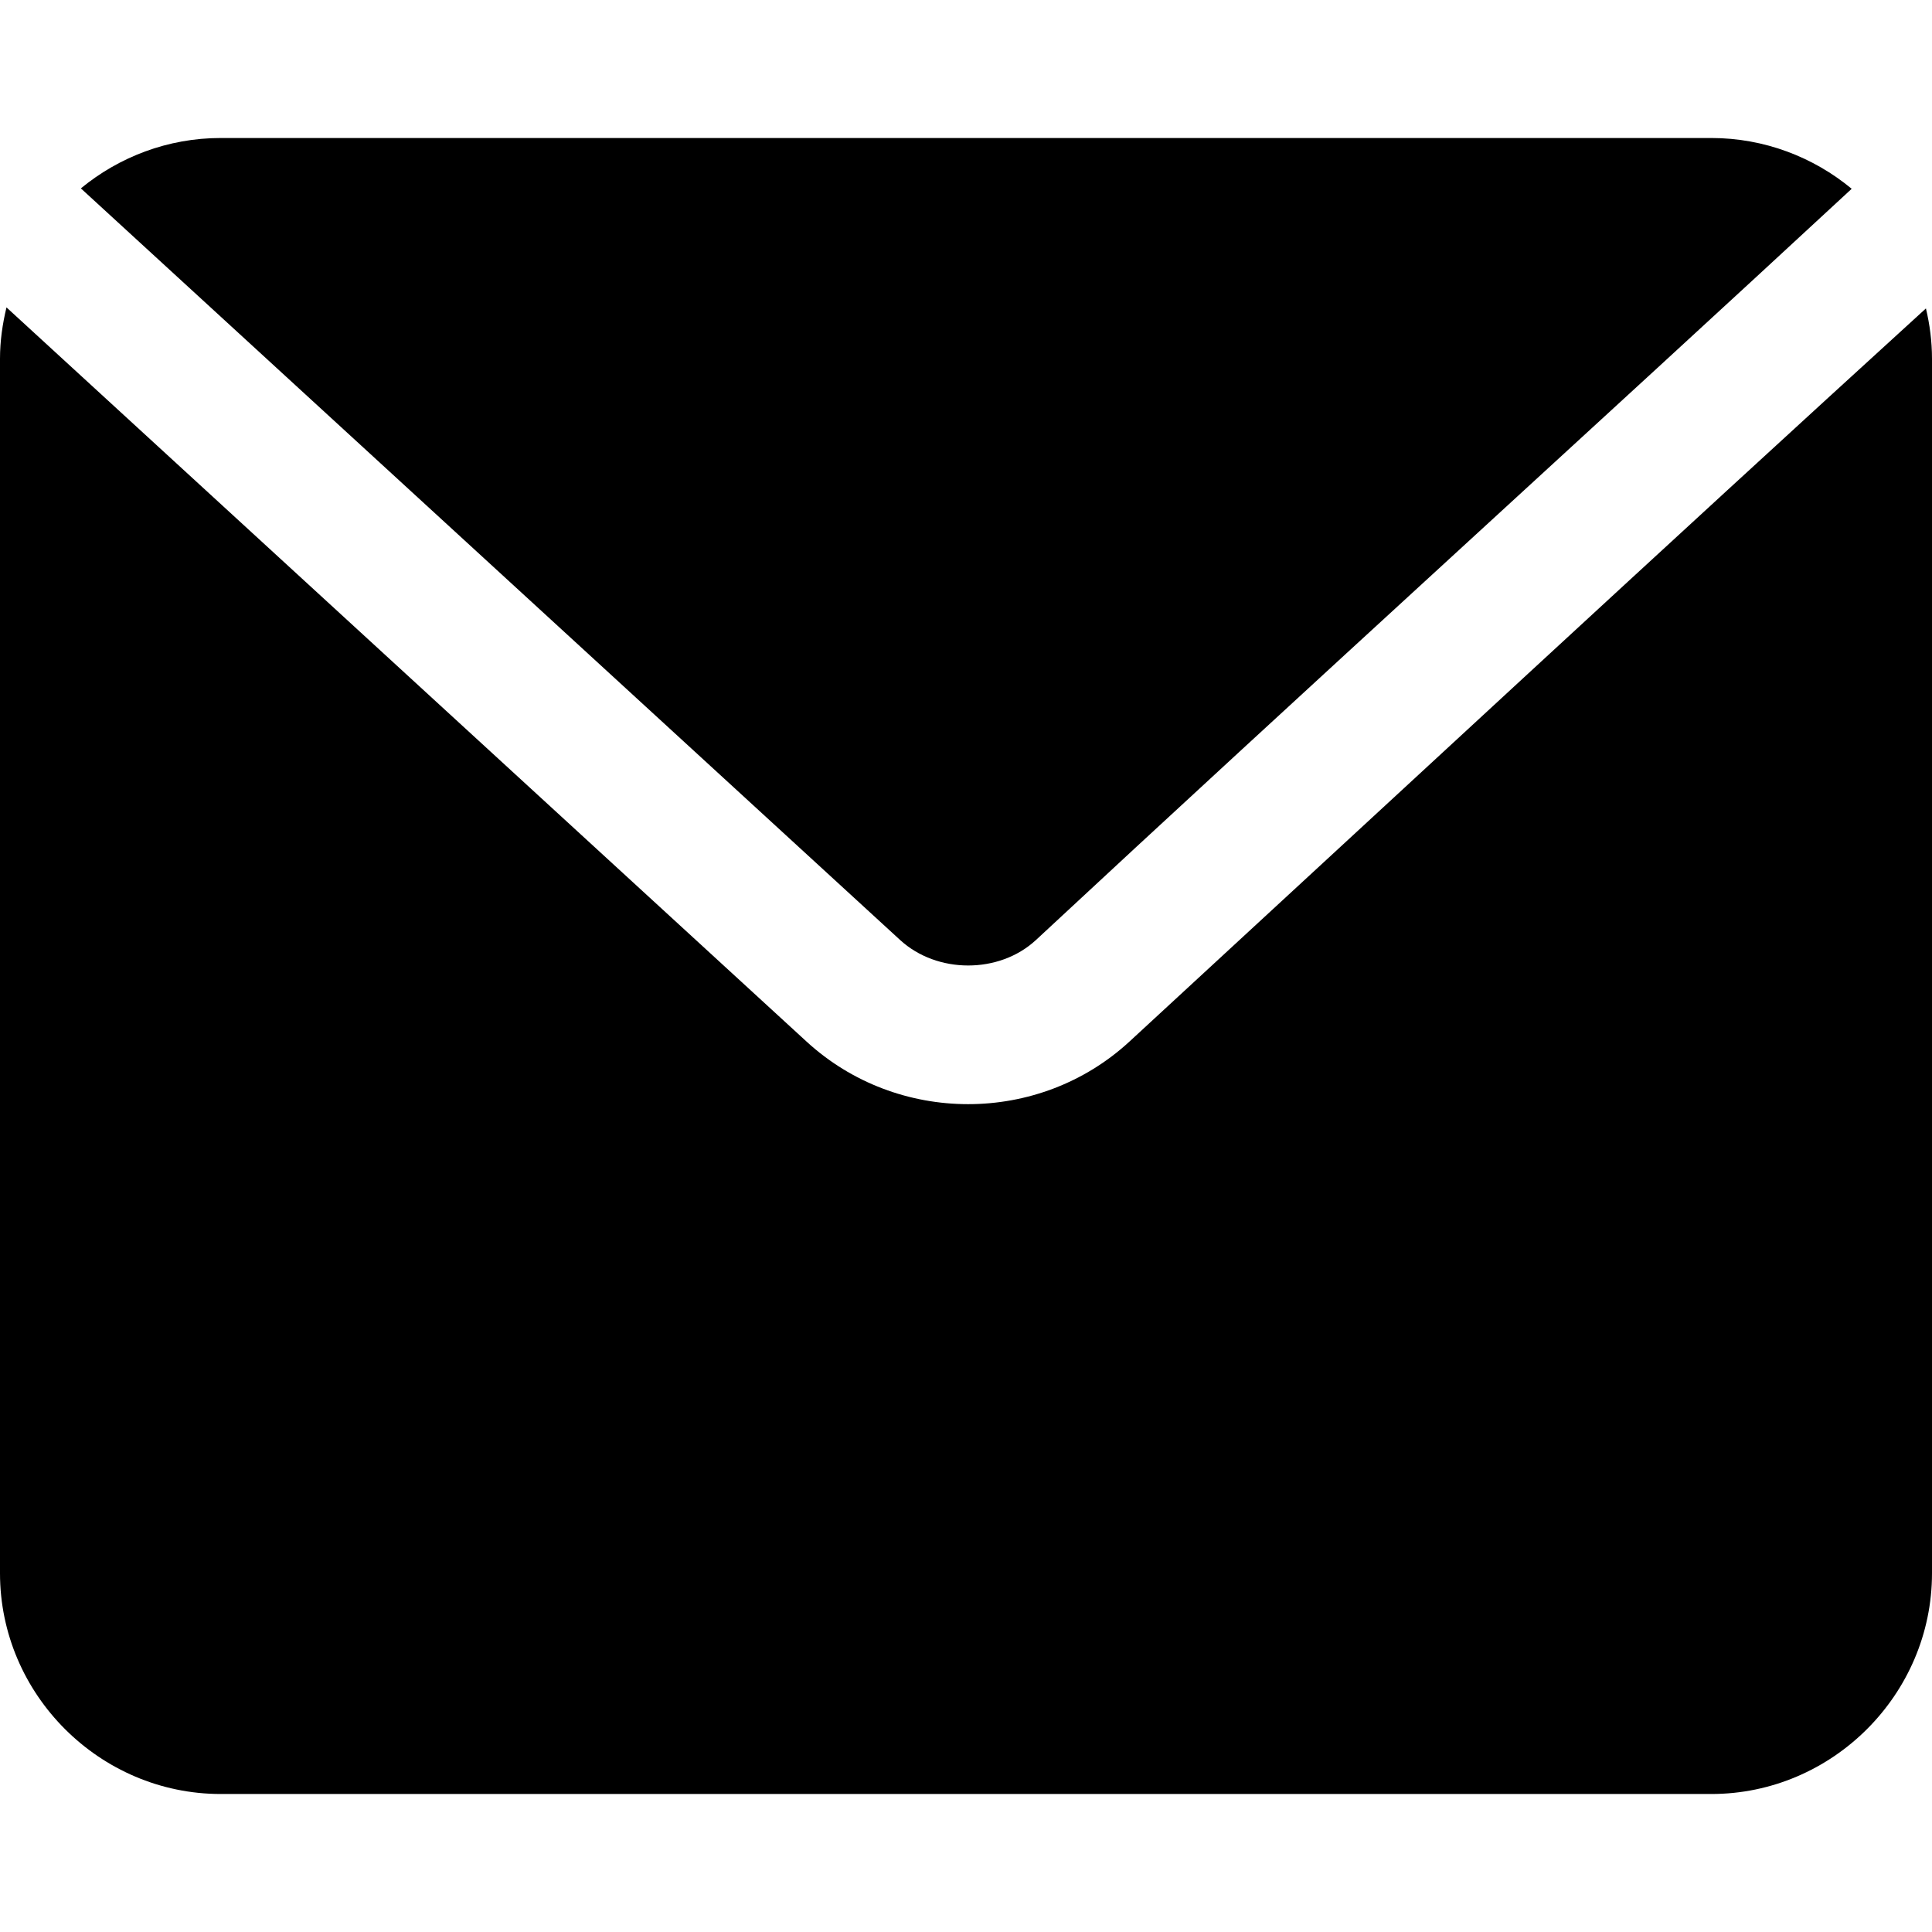 <?xml version="1.0" encoding="UTF-8"?> <svg xmlns="http://www.w3.org/2000/svg" xmlns:svg="http://www.w3.org/2000/svg" id="svg8" height="512" viewBox="0 0 28 24" width="512"><g id="layer2" transform="translate(-342 -44)"><g id="g17254" transform="translate(340 40)"><path id="path5604" d="m5.199 4c-.766 0-1.474.275-2.027.73l11.873 10.893c.536.492 1.435.493 1.967.002 3.827-3.561 8.248-7.576 11.824-10.889-.554-.459-1.266-.736-2.035-.736zm-3.105 2.455c-.058.24-.094.488-.094.744v17.602c0 1.756 1.444 3.199 3.199 3.199h21.602c1.756 0 3.199-1.444 3.199-3.199v-17.602c0-.251-.032-.494-.088-.729-3.822 3.485-7.711 7.092-11.543 10.625-1.314 1.211-3.363 1.208-4.678.002z" stroke-linecap="round" stroke-linejoin="round"></path></g></g></svg> 